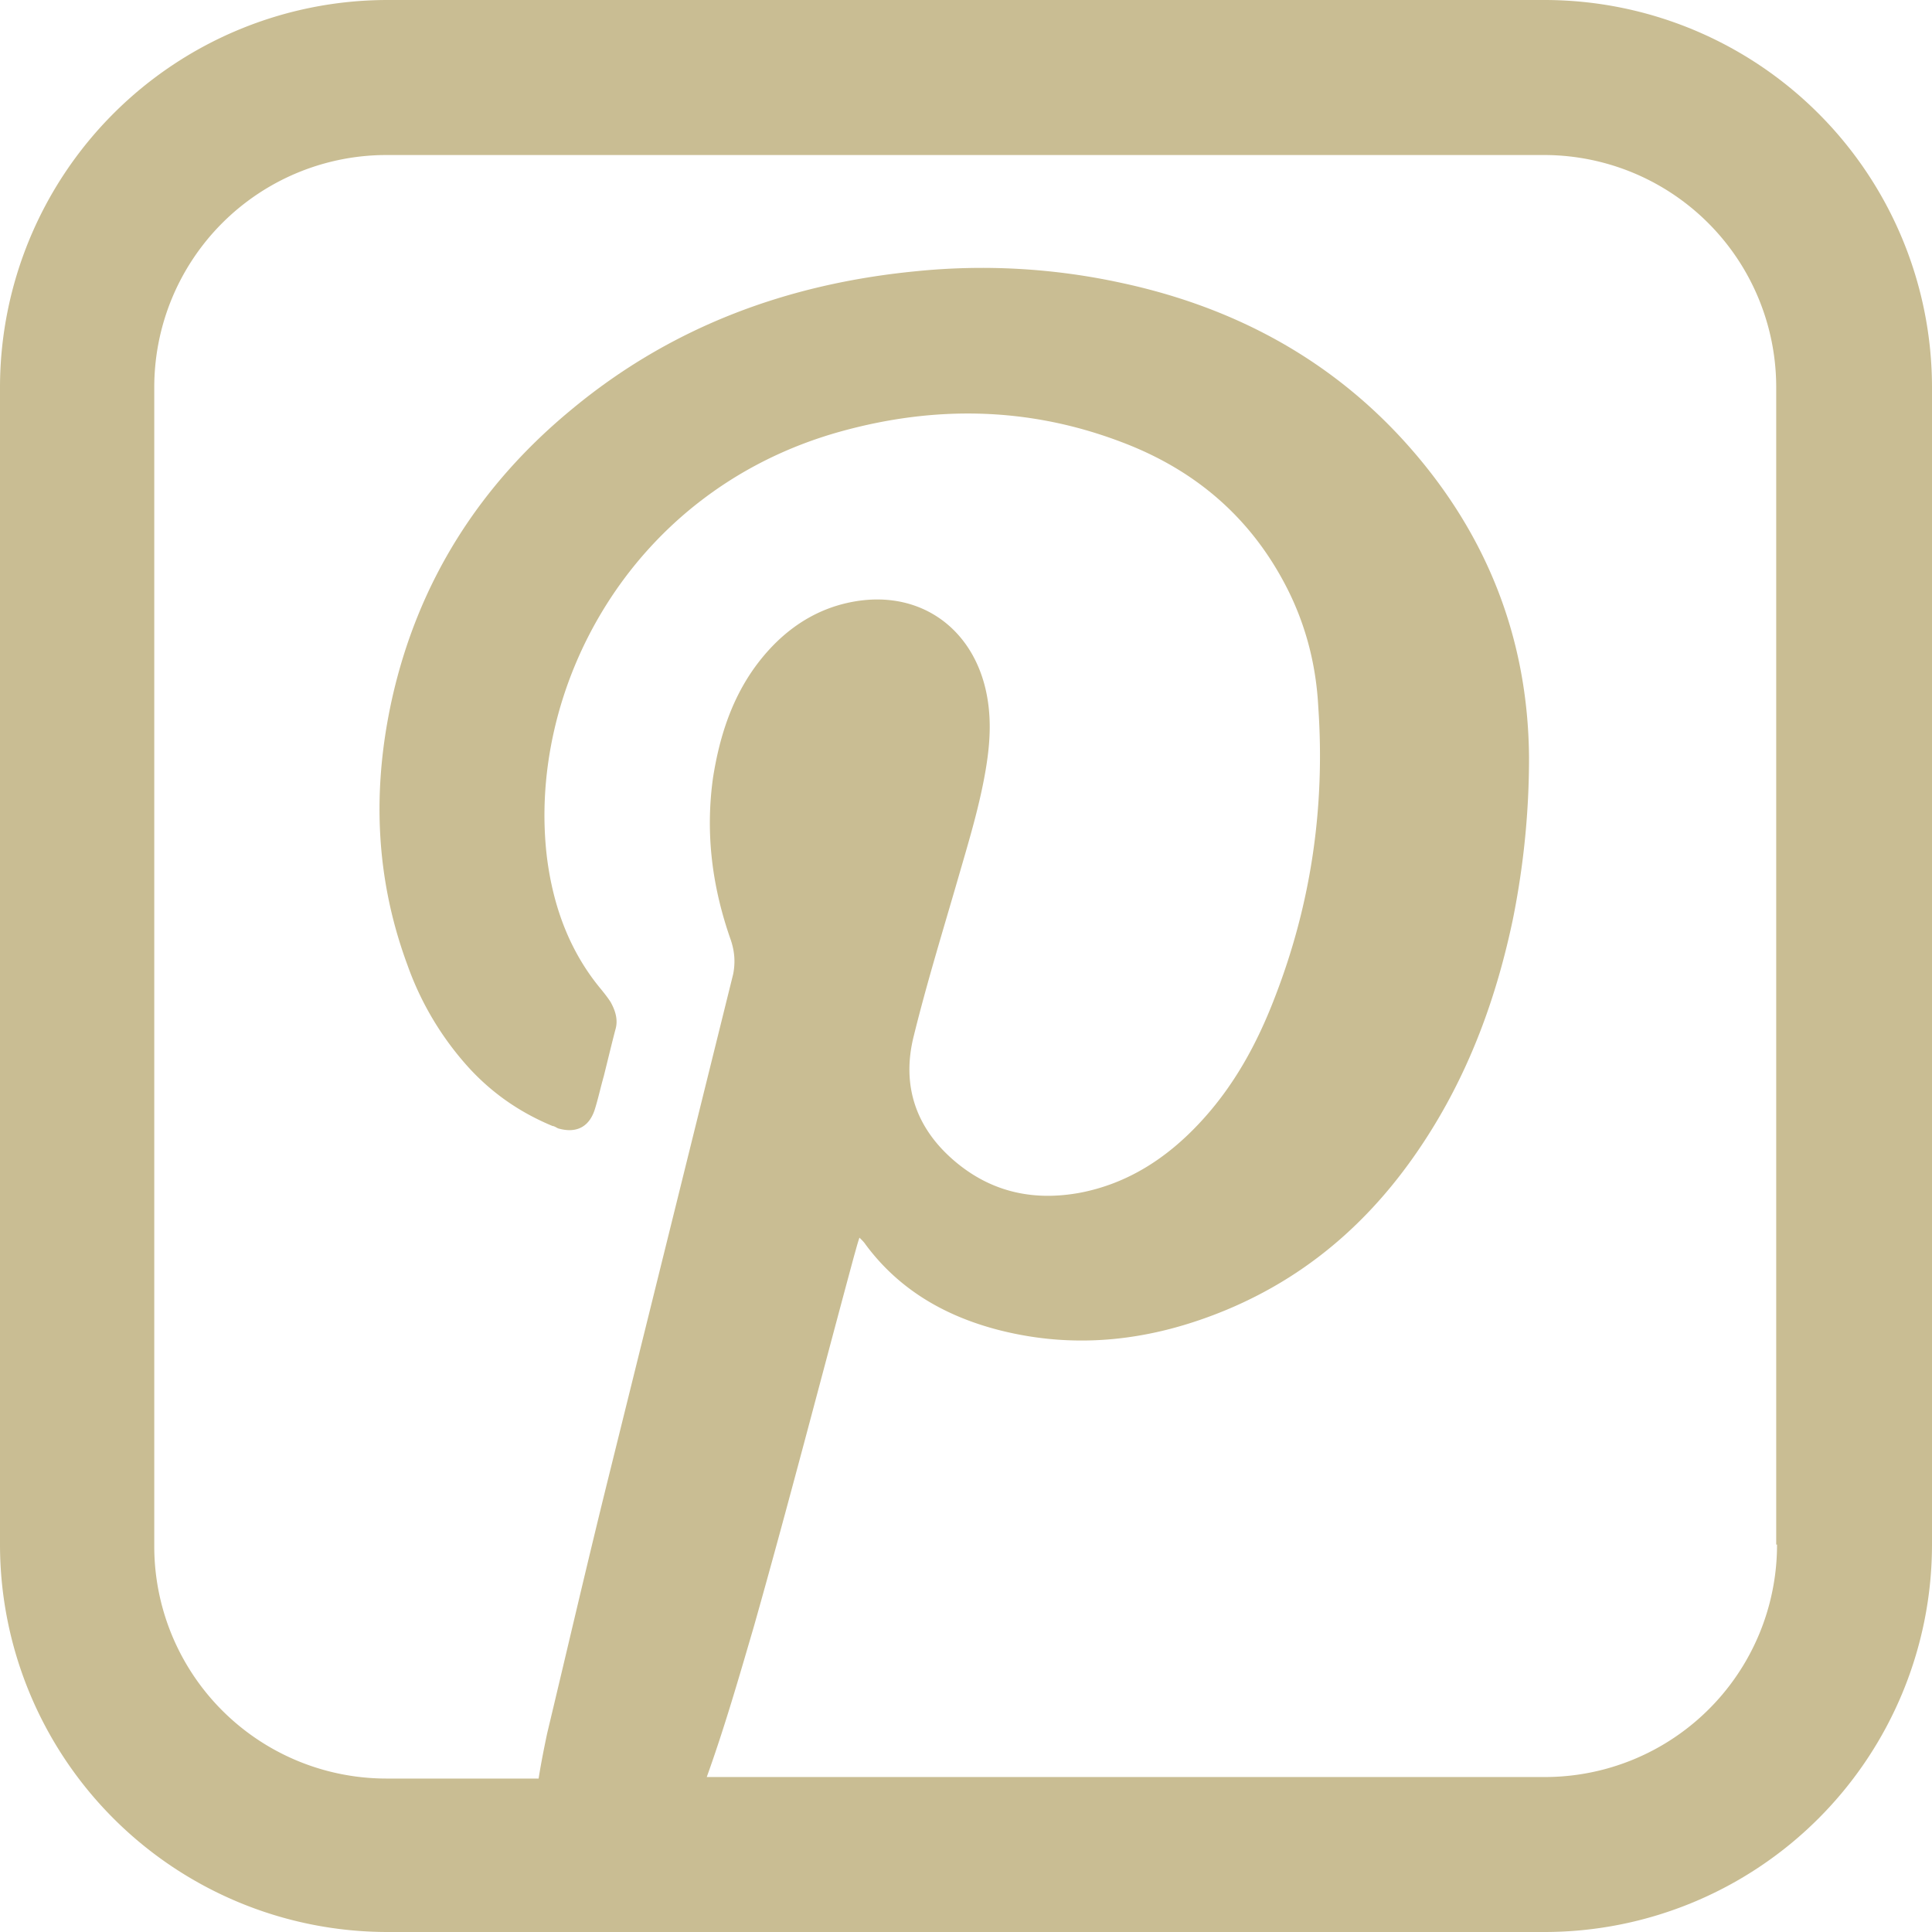 <svg xmlns="http://www.w3.org/2000/svg" width="33" height="33" fill="none"><path fill="#C9BD93" d="M26.381 0H6.62A6.62 6.62 0 0 0 0 6.619V26.38A6.62 6.62 0 0 0 6.619 33H26.38A6.62 6.62 0 0 0 33 26.381V6.62A6.62 6.62 0 0 0 26.381 0Zm3.972 26.381a3.966 3.966 0 0 1-3.972 3.972H12.072c.305-.848.556-1.721.808-2.582.595-2.104 1.138-4.209 1.707-6.314.027-.092.053-.198.093-.317.053.052.08.079.106.119.569.767 1.35 1.218 2.263 1.456 1.337.344 2.634.185 3.905-.344 1.523-.636 2.66-1.708 3.521-3.111.675-1.099 1.099-2.29 1.364-3.548.185-.913.278-1.84.278-2.766-.014-2.105-.768-3.932-2.184-5.467-1.298-1.403-2.926-2.25-4.779-2.647a11.166 11.166 0 0 0-3.508-.199c-2.184.212-4.17.94-5.877 2.356-1.575 1.297-2.621 2.939-3.071 4.938-.344 1.548-.291 3.07.265 4.566a5.18 5.18 0 0 0 1.072 1.774c.397.424.86.741 1.403.966.026 0 .066.027.093.04.317.093.542-.026.635-.344.053-.172.093-.357.146-.543.066-.264.132-.542.198-.794.053-.172 0-.33-.08-.476-.052-.08-.105-.146-.158-.212-.543-.649-.82-1.417-.927-2.237-.357-2.873 1.403-6.288 5.004-7.294 1.615-.45 3.217-.424 4.792.172 1.204.45 2.144 1.218 2.766 2.356.371.675.57 1.404.61 2.171.118 1.708-.12 3.362-.742 4.964-.304.794-.702 1.522-1.284 2.144-.556.596-1.218 1.033-2.038 1.192-.781.145-1.496 0-2.119-.516-.688-.57-.94-1.31-.727-2.158.225-.913.503-1.814.767-2.727.172-.595.358-1.204.463-1.827.08-.476.106-.94-.013-1.416-.278-1.099-1.244-1.707-2.409-1.416-.635.159-1.138.556-1.522 1.085-.41.57-.609 1.218-.715 1.893-.132.953-.013 1.866.305 2.767.066.198.079.383.04.582l-2.145 8.657c-.357 1.443-.688 2.873-1.033 4.315-.053.252-.106.517-.145.768H6.605a3.966 3.966 0 0 1-3.97-3.971V6.618a3.966 3.966 0 0 1 3.97-3.97h19.763a3.966 3.966 0 0 1 3.971 3.97v19.764h.014Z"/></svg>
